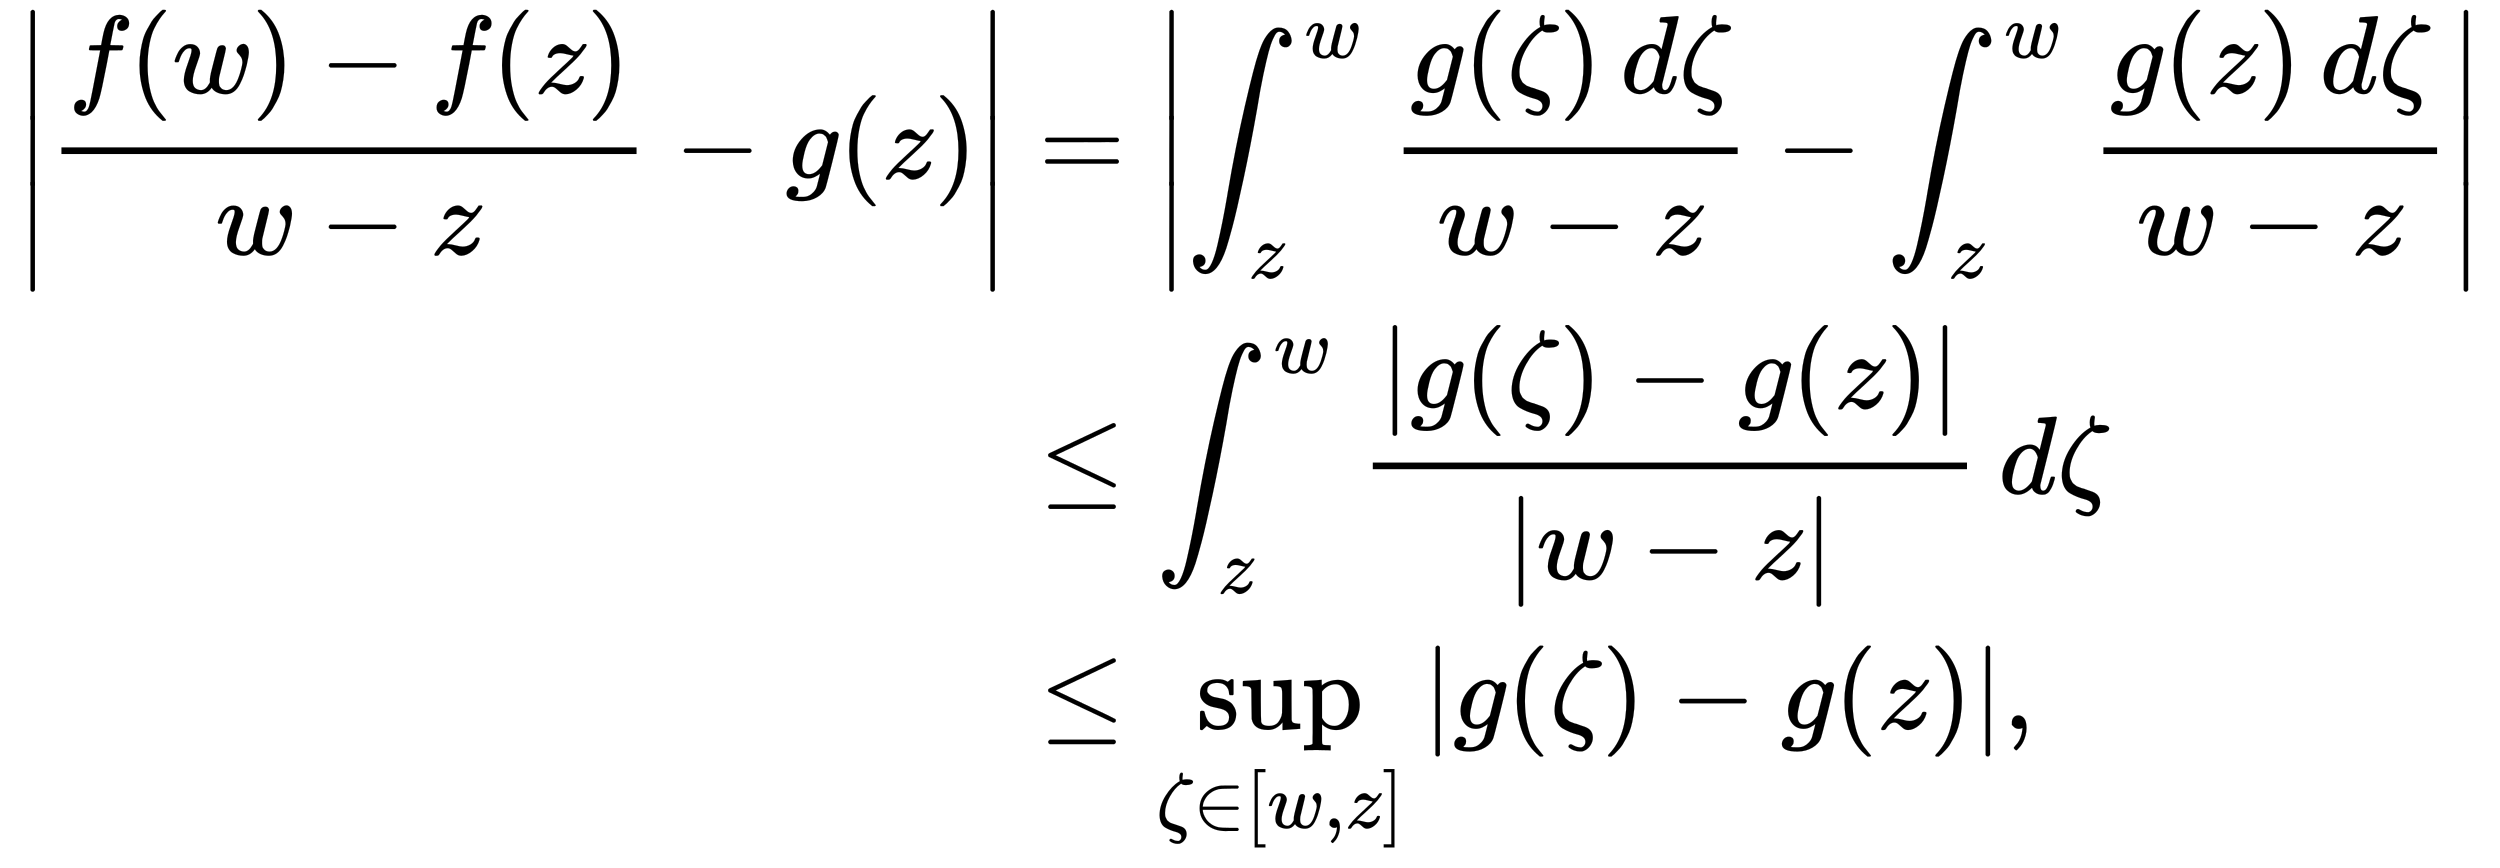 <svg xmlns:xlink="http://www.w3.org/1999/xlink" width="52.359ex" height="18.176ex" style="vertical-align: -8.309ex; margin-bottom: -0.196ex;" viewBox="0 -4164 22543.3 7825.7" role="img" focusable="false" xmlns="http://www.w3.org/2000/svg" aria-labelledby="MathJax-SVG-1-Title"><title id="MathJax-SVG-1-Title">StartLayout 1st Row 1st Column StartAbsoluteValue StartFraction f left parenthesis w right parenthesis minus f left parenthesis z right parenthesis Over w minus z EndFraction minus g left parenthesis z right parenthesis EndAbsoluteValue 2nd Column equals StartAbsoluteValue integral Subscript z Superscript w Baseline StartFraction g left parenthesis zeta right parenthesis d zeta Over w minus z EndFraction minus integral Subscript z Superscript w Baseline StartFraction g left parenthesis z right parenthesis d zeta Over w minus z EndFraction EndAbsoluteValue 2nd Row 1st Column Blank 2nd Column less than or equals integral Subscript z Superscript w Baseline StartFraction StartAbsoluteValue g left parenthesis zeta right parenthesis minus g left parenthesis z right parenthesis EndAbsoluteValue Over StartAbsoluteValue w minus z EndAbsoluteValue EndFraction d zeta 3rd Row 1st Column Blank 2nd Column less than or equals sup Underscript zeta element of left bracket w comma z right bracket Endscripts StartAbsoluteValue g left parenthesis zeta right parenthesis minus g left parenthesis z right parenthesis EndAbsoluteValue comma EndLayout</title><defs aria-hidden="true"><path stroke-width="1" id="E2-MJMAIN-7C" d="M139 -249H137Q125 -249 119 -235V251L120 737Q130 750 139 750Q152 750 159 735V-235Q151 -249 141 -249H139Z"></path><path stroke-width="1" id="E2-MJMATHI-66" d="M118 -162Q120 -162 124 -164T135 -167T147 -168Q160 -168 171 -155T187 -126Q197 -99 221 27T267 267T289 382V385H242Q195 385 192 387Q188 390 188 397L195 425Q197 430 203 430T250 431Q298 431 298 432Q298 434 307 482T319 540Q356 705 465 705Q502 703 526 683T550 630Q550 594 529 578T487 561Q443 561 443 603Q443 622 454 636T478 657L487 662Q471 668 457 668Q445 668 434 658T419 630Q412 601 403 552T387 469T380 433Q380 431 435 431Q480 431 487 430T498 424Q499 420 496 407T491 391Q489 386 482 386T428 385H372L349 263Q301 15 282 -47Q255 -132 212 -173Q175 -205 139 -205Q107 -205 81 -186T55 -132Q55 -95 76 -78T118 -61Q162 -61 162 -103Q162 -122 151 -136T127 -157L118 -162Z"></path><path stroke-width="1" id="E2-MJMAIN-28" d="M94 250Q94 319 104 381T127 488T164 576T202 643T244 695T277 729T302 750H315H319Q333 750 333 741Q333 738 316 720T275 667T226 581T184 443T167 250T184 58T225 -81T274 -167T316 -220T333 -241Q333 -250 318 -250H315H302L274 -226Q180 -141 137 -14T94 250Z"></path><path stroke-width="1" id="E2-MJMATHI-77" d="M580 385Q580 406 599 424T641 443Q659 443 674 425T690 368Q690 339 671 253Q656 197 644 161T609 80T554 12T482 -11Q438 -11 404 5T355 48Q354 47 352 44Q311 -11 252 -11Q226 -11 202 -5T155 14T118 53T104 116Q104 170 138 262T173 379Q173 380 173 381Q173 390 173 393T169 400T158 404H154Q131 404 112 385T82 344T65 302T57 280Q55 278 41 278H27Q21 284 21 287Q21 293 29 315T52 366T96 418T161 441Q204 441 227 416T250 358Q250 340 217 250T184 111Q184 65 205 46T258 26Q301 26 334 87L339 96V119Q339 122 339 128T340 136T341 143T342 152T345 165T348 182T354 206T362 238T373 281Q402 395 406 404Q419 431 449 431Q468 431 475 421T483 402Q483 389 454 274T422 142Q420 131 420 107V100Q420 85 423 71T442 42T487 26Q558 26 600 148Q609 171 620 213T632 273Q632 306 619 325T593 357T580 385Z"></path><path stroke-width="1" id="E2-MJMAIN-29" d="M60 749L64 750Q69 750 74 750H86L114 726Q208 641 251 514T294 250Q294 182 284 119T261 12T224 -76T186 -143T145 -194T113 -227T90 -246Q87 -249 86 -250H74Q66 -250 63 -250T58 -247T55 -238Q56 -237 66 -225Q221 -64 221 250T66 725Q56 737 55 738Q55 746 60 749Z"></path><path stroke-width="1" id="E2-MJMAIN-2212" d="M84 237T84 250T98 270H679Q694 262 694 250T679 230H98Q84 237 84 250Z"></path><path stroke-width="1" id="E2-MJMATHI-7A" d="M347 338Q337 338 294 349T231 360Q211 360 197 356T174 346T162 335T155 324L153 320Q150 317 138 317Q117 317 117 325Q117 330 120 339Q133 378 163 406T229 440Q241 442 246 442Q271 442 291 425T329 392T367 375Q389 375 411 408T434 441Q435 442 449 442H462Q468 436 468 434Q468 430 463 420T449 399T432 377T418 358L411 349Q368 298 275 214T160 106L148 94L163 93Q185 93 227 82T290 71Q328 71 360 90T402 140Q406 149 409 151T424 153Q443 153 443 143Q443 138 442 134Q425 72 376 31T278 -11Q252 -11 232 6T193 40T155 57Q111 57 76 -3Q70 -11 59 -11H54H41Q35 -5 35 -2Q35 13 93 84Q132 129 225 214T340 322Q352 338 347 338Z"></path><path stroke-width="1" id="E2-MJMATHI-67" d="M311 43Q296 30 267 15T206 0Q143 0 105 45T66 160Q66 265 143 353T314 442Q361 442 401 394L404 398Q406 401 409 404T418 412T431 419T447 422Q461 422 470 413T480 394Q480 379 423 152T363 -80Q345 -134 286 -169T151 -205Q10 -205 10 -137Q10 -111 28 -91T74 -71Q89 -71 102 -80T116 -111Q116 -121 114 -130T107 -144T99 -154T92 -162L90 -164H91Q101 -167 151 -167Q189 -167 211 -155Q234 -144 254 -122T282 -75Q288 -56 298 -13Q311 35 311 43ZM384 328L380 339Q377 350 375 354T369 368T359 382T346 393T328 402T306 405Q262 405 221 352Q191 313 171 233T151 117Q151 38 213 38Q269 38 323 108L331 118L384 328Z"></path><path stroke-width="1" id="E2-MJMAIN-2223" d="M139 -249H137Q125 -249 119 -235V251L120 737Q130 750 139 750Q152 750 159 735V-235Q151 -249 141 -249H139Z"></path><path stroke-width="1" id="E2-MJMAIN-3D" d="M56 347Q56 360 70 367H707Q722 359 722 347Q722 336 708 328L390 327H72Q56 332 56 347ZM56 153Q56 168 72 173H708Q722 163 722 153Q722 140 707 133H70Q56 140 56 153Z"></path><path stroke-width="1" id="E2-MJSZ2-222B" d="M114 -798Q132 -824 165 -824H167Q195 -824 223 -764T275 -600T320 -391T362 -164Q365 -143 367 -133Q439 292 523 655T645 1127Q651 1145 655 1157T672 1201T699 1257T733 1306T777 1346T828 1360Q884 1360 912 1325T944 1245Q944 1220 932 1205T909 1186T887 1183Q866 1183 849 1198T832 1239Q832 1287 885 1296L882 1300Q879 1303 874 1307T866 1313Q851 1323 833 1323Q819 1323 807 1311T775 1255T736 1139T689 936T633 628Q574 293 510 -5T410 -437T355 -629Q278 -862 165 -862Q125 -862 92 -831T55 -746Q55 -711 74 -698T112 -685Q133 -685 150 -700T167 -741Q167 -789 114 -798Z"></path><path stroke-width="1" id="E2-MJMATHI-3B6" d="M296 643Q298 704 324 704Q342 704 342 687Q342 682 339 664T336 633Q336 623 337 618T338 611Q339 612 341 612Q343 614 354 616T374 618L384 619H394Q471 619 471 586Q467 548 386 546H372Q338 546 320 564L311 558Q235 506 175 398T114 190Q114 171 116 155T125 127T137 104T153 86T171 72T192 61T213 53T235 46T256 39L322 16Q389 -10 389 -80Q389 -119 364 -154T300 -202Q292 -204 274 -204Q247 -204 225 -196Q210 -192 193 -182T172 -167Q167 -159 173 -148Q180 -139 191 -139Q195 -139 221 -153T283 -168Q298 -166 310 -152T322 -117Q322 -91 302 -75T250 -51T183 -29T116 4T65 62T44 160Q44 287 121 410T293 590L302 595Q296 613 296 643Z"></path><path stroke-width="1" id="E2-MJMATHI-64" d="M366 683Q367 683 438 688T511 694Q523 694 523 686Q523 679 450 384T375 83T374 68Q374 26 402 26Q411 27 422 35Q443 55 463 131Q469 151 473 152Q475 153 483 153H487H491Q506 153 506 145Q506 140 503 129Q490 79 473 48T445 8T417 -8Q409 -10 393 -10Q359 -10 336 5T306 36L300 51Q299 52 296 50Q294 48 292 46Q233 -10 172 -10Q117 -10 75 30T33 157Q33 205 53 255T101 341Q148 398 195 420T280 442Q336 442 364 400Q369 394 369 396Q370 400 396 505T424 616Q424 629 417 632T378 637H357Q351 643 351 645T353 664Q358 683 366 683ZM352 326Q329 405 277 405Q242 405 210 374T160 293Q131 214 119 129Q119 126 119 118T118 106Q118 61 136 44T179 26Q233 26 290 98L298 109L352 326Z"></path><path stroke-width="1" id="E2-MJMAIN-2264" d="M674 636Q682 636 688 630T694 615T687 601Q686 600 417 472L151 346L399 228Q687 92 691 87Q694 81 694 76Q694 58 676 56H670L382 192Q92 329 90 331Q83 336 83 348Q84 359 96 365Q104 369 382 500T665 634Q669 636 674 636ZM84 -118Q84 -108 99 -98H678Q694 -104 694 -118Q694 -130 679 -138H98Q84 -131 84 -118Z"></path><path stroke-width="1" id="E2-MJMAIN-73" d="M295 316Q295 356 268 385T190 414Q154 414 128 401Q98 382 98 349Q97 344 98 336T114 312T157 287Q175 282 201 278T245 269T277 256Q294 248 310 236T342 195T359 133Q359 71 321 31T198 -10H190Q138 -10 94 26L86 19L77 10Q71 4 65 -1L54 -11H46H42Q39 -11 33 -5V74V132Q33 153 35 157T45 162H54Q66 162 70 158T75 146T82 119T101 77Q136 26 198 26Q295 26 295 104Q295 133 277 151Q257 175 194 187T111 210Q75 227 54 256T33 318Q33 357 50 384T93 424T143 442T187 447H198Q238 447 268 432L283 424L292 431Q302 440 314 448H322H326Q329 448 335 442V310L329 304H301Q295 310 295 316Z"></path><path stroke-width="1" id="E2-MJMAIN-75" d="M383 58Q327 -10 256 -10H249Q124 -10 105 89Q104 96 103 226Q102 335 102 348T96 369Q86 385 36 385H25V408Q25 431 27 431L38 432Q48 433 67 434T105 436Q122 437 142 438T172 441T184 442H187V261Q188 77 190 64Q193 49 204 40Q224 26 264 26Q290 26 311 35T343 58T363 90T375 120T379 144Q379 145 379 161T380 201T380 248V315Q380 361 370 372T320 385H302V431Q304 431 378 436T457 442H464V264Q464 84 465 81Q468 61 479 55T524 46H542V0Q540 0 467 -5T390 -11H383V58Z"></path><path stroke-width="1" id="E2-MJMAIN-70" d="M36 -148H50Q89 -148 97 -134V-126Q97 -119 97 -107T97 -77T98 -38T98 6T98 55T98 106Q98 140 98 177T98 243T98 296T97 335T97 351Q94 370 83 376T38 385H20V408Q20 431 22 431L32 432Q42 433 61 434T98 436Q115 437 135 438T165 441T176 442H179V416L180 390L188 397Q247 441 326 441Q407 441 464 377T522 216Q522 115 457 52T310 -11Q242 -11 190 33L182 40V-45V-101Q182 -128 184 -134T195 -145Q216 -148 244 -148H260V-194H252L228 -193Q205 -192 178 -192T140 -191Q37 -191 28 -194H20V-148H36ZM424 218Q424 292 390 347T305 402Q234 402 182 337V98Q222 26 294 26Q345 26 384 80T424 218Z"></path><path stroke-width="1" id="E2-MJMAIN-2208" d="M84 250Q84 372 166 450T360 539Q361 539 377 539T419 540T469 540H568Q583 532 583 520Q583 511 570 501L466 500Q355 499 329 494Q280 482 242 458T183 409T147 354T129 306T124 272V270H568Q583 262 583 250T568 230H124V228Q124 207 134 177T167 112T231 48T328 7Q355 1 466 0H570Q583 -10 583 -20Q583 -32 568 -40H471Q464 -40 446 -40T417 -41Q262 -41 172 45Q84 127 84 250Z"></path><path stroke-width="1" id="E2-MJMAIN-5B" d="M118 -250V750H255V710H158V-210H255V-250H118Z"></path><path stroke-width="1" id="E2-MJMAIN-2C" d="M78 35T78 60T94 103T137 121Q165 121 187 96T210 8Q210 -27 201 -60T180 -117T154 -158T130 -185T117 -194Q113 -194 104 -185T95 -172Q95 -168 106 -156T131 -126T157 -76T173 -3V9L172 8Q170 7 167 6T161 3T152 1T140 0Q113 0 96 17Z"></path><path stroke-width="1" id="E2-MJMAIN-5D" d="M22 710V750H159V-250H22V-210H119V710H22Z"></path></defs><g stroke="currentColor" fill="currentColor" stroke-width="0" transform="matrix(1 0 0 -1 0 0)" aria-hidden="true"><g transform="translate(167,0)"><g transform="translate(-11,0)"><g transform="translate(0,2555)"><g transform="translate(0,1521)"> <use xlink:href="#E2-MJMAIN-2223" x="0" y="-751"></use><g transform="translate(0,-1431.756) scale(1,0.64)"> <use xlink:href="#E2-MJMAIN-2223"></use></g> <use xlink:href="#E2-MJMAIN-2223" x="0" y="-2293"></use></g><g transform="translate(278,0)"><g transform="translate(120,0)"><rect stroke="none" width="5186" height="60" x="0" y="220"></rect><g transform="translate(60,770)"> <use xlink:href="#E2-MJMATHI-66" x="0" y="0"></use> <use xlink:href="#E2-MJMAIN-28" x="550" y="0"></use> <use xlink:href="#E2-MJMATHI-77" x="940" y="0"></use> <use xlink:href="#E2-MJMAIN-29" x="1656" y="0"></use> <use xlink:href="#E2-MJMAIN-2212" x="2268" y="0"></use> <use xlink:href="#E2-MJMATHI-66" x="3268" y="0"></use> <use xlink:href="#E2-MJMAIN-28" x="3819" y="0"></use> <use xlink:href="#E2-MJMATHI-7A" x="4208" y="0"></use> <use xlink:href="#E2-MJMAIN-29" x="4677" y="0"></use></g><g transform="translate(1389,-686)"> <use xlink:href="#E2-MJMATHI-77" x="0" y="0"></use> <use xlink:href="#E2-MJMAIN-2212" x="938" y="0"></use> <use xlink:href="#E2-MJMATHI-7A" x="1939" y="0"></use></g></g> <use xlink:href="#E2-MJMAIN-2212" x="5649" y="0"></use> <use xlink:href="#E2-MJMATHI-67" x="6649" y="0"></use> <use xlink:href="#E2-MJMAIN-28" x="7130" y="0"></use> <use xlink:href="#E2-MJMATHI-7A" x="7519" y="0"></use> <use xlink:href="#E2-MJMAIN-29" x="7988" y="0"></use></g><g transform="translate(8656,1521)"> <use xlink:href="#E2-MJMAIN-2223" x="0" y="-751"></use><g transform="translate(0,-1431.756) scale(1,0.64)"> <use xlink:href="#E2-MJMAIN-2223"></use></g> <use xlink:href="#E2-MJMAIN-2223" x="0" y="-2293"></use></g></g></g><g transform="translate(8924,0)"><g transform="translate(0,2555)"> <use xlink:href="#E2-MJMAIN-3D" x="277" y="0"></use><g transform="translate(1334,0)"><g transform="translate(0,1521)"> <use xlink:href="#E2-MJMAIN-2223" x="0" y="-751"></use><g transform="translate(0,-1431.756) scale(1,0.64)"> <use xlink:href="#E2-MJMAIN-2223"></use></g> <use xlink:href="#E2-MJMAIN-2223" x="0" y="-2293"></use></g><g transform="translate(278,0)"> <use xlink:href="#E2-MJSZ2-222B" x="0" y="0"></use> <use transform="scale(0.707)" xlink:href="#E2-MJMATHI-77" x="1500" y="1540"></use> <use transform="scale(0.707)" xlink:href="#E2-MJMATHI-7A" x="787" y="-1270"></use><g transform="translate(1834,0)"><g transform="translate(120,0)"><rect stroke="none" width="3012" height="60" x="0" y="220"></rect><g transform="translate(60,770)"> <use xlink:href="#E2-MJMATHI-67" x="0" y="0"></use> <use xlink:href="#E2-MJMAIN-28" x="480" y="0"></use> <use xlink:href="#E2-MJMATHI-3B6" x="870" y="0"></use> <use xlink:href="#E2-MJMAIN-29" x="1341" y="0"></use> <use xlink:href="#E2-MJMATHI-64" x="1897" y="0"></use> <use xlink:href="#E2-MJMATHI-3B6" x="2421" y="0"></use></g><g transform="translate(302,-686)"> <use xlink:href="#E2-MJMATHI-77" x="0" y="0"></use> <use xlink:href="#E2-MJMAIN-2212" x="938" y="0"></use> <use xlink:href="#E2-MJMATHI-7A" x="1939" y="0"></use></g></g></g> <use xlink:href="#E2-MJMAIN-2212" x="5309" y="0"></use><g transform="translate(6309,0)"> <use xlink:href="#E2-MJSZ2-222B" x="0" y="0"></use> <use transform="scale(0.707)" xlink:href="#E2-MJMATHI-77" x="1500" y="1540"></use> <use transform="scale(0.707)" xlink:href="#E2-MJMATHI-7A" x="787" y="-1270"></use></g><g transform="translate(8144,0)"><g transform="translate(120,0)"><rect stroke="none" width="3009" height="60" x="0" y="220"></rect><g transform="translate(60,770)"> <use xlink:href="#E2-MJMATHI-67" x="0" y="0"></use> <use xlink:href="#E2-MJMAIN-28" x="480" y="0"></use> <use xlink:href="#E2-MJMATHI-7A" x="870" y="0"></use> <use xlink:href="#E2-MJMAIN-29" x="1338" y="0"></use> <use xlink:href="#E2-MJMATHI-64" x="1894" y="0"></use> <use xlink:href="#E2-MJMATHI-3B6" x="2418" y="0"></use></g><g transform="translate(300,-686)"> <use xlink:href="#E2-MJMATHI-77" x="0" y="0"></use> <use xlink:href="#E2-MJMAIN-2212" x="938" y="0"></use> <use xlink:href="#E2-MJMATHI-7A" x="1939" y="0"></use></g></g></g></g><g transform="translate(11672,1521)"> <use xlink:href="#E2-MJMAIN-2223" x="0" y="-751"></use><g transform="translate(0,-1431.756) scale(1,0.64)"> <use xlink:href="#E2-MJMAIN-2223"></use></g> <use xlink:href="#E2-MJMAIN-2223" x="0" y="-2293"></use></g></g></g><g transform="translate(0,-287)"> <use xlink:href="#E2-MJMAIN-2264" x="277" y="0"></use><g transform="translate(1334,0)"> <use xlink:href="#E2-MJSZ2-222B" x="0" y="0"></use> <use transform="scale(0.707)" xlink:href="#E2-MJMATHI-77" x="1500" y="1540"></use> <use transform="scale(0.707)" xlink:href="#E2-MJMATHI-7A" x="787" y="-1270"></use></g><g transform="translate(3168,0)"><g transform="translate(120,0)"><rect stroke="none" width="5358" height="60" x="0" y="220"></rect><g transform="translate(60,770)"> <use xlink:href="#E2-MJMAIN-7C" x="0" y="0"></use> <use xlink:href="#E2-MJMATHI-67" x="278" y="0"></use> <use xlink:href="#E2-MJMAIN-28" x="759" y="0"></use> <use xlink:href="#E2-MJMATHI-3B6" x="1148" y="0"></use> <use xlink:href="#E2-MJMAIN-29" x="1620" y="0"></use> <use xlink:href="#E2-MJMAIN-2212" x="2231" y="0"></use> <use xlink:href="#E2-MJMATHI-67" x="3232" y="0"></use> <use xlink:href="#E2-MJMAIN-28" x="3712" y="0"></use> <use xlink:href="#E2-MJMATHI-7A" x="4102" y="0"></use> <use xlink:href="#E2-MJMAIN-29" x="4570" y="0"></use> <use xlink:href="#E2-MJMAIN-7C" x="4960" y="0"></use></g><g transform="translate(1197,-771)"> <use xlink:href="#E2-MJMAIN-7C" x="0" y="0"></use> <use xlink:href="#E2-MJMATHI-77" x="278" y="0"></use> <use xlink:href="#E2-MJMAIN-2212" x="1217" y="0"></use> <use xlink:href="#E2-MJMATHI-7A" x="2217" y="0"></use> <use xlink:href="#E2-MJMAIN-7C" x="2686" y="0"></use></g></g></g> <use xlink:href="#E2-MJMATHI-64" x="8933" y="0"></use> <use xlink:href="#E2-MJMATHI-3B6" x="9457" y="0"></use></g><g transform="translate(0,-2408)"> <use xlink:href="#E2-MJMAIN-2264" x="277" y="0"></use><g transform="translate(1334,0)"><g transform="translate(363,0)"> <use xlink:href="#E2-MJMAIN-73"></use> <use xlink:href="#E2-MJMAIN-75" x="394" y="0"></use> <use xlink:href="#E2-MJMAIN-70" x="951" y="0"></use></g><g transform="translate(0,-893)"> <use transform="scale(0.707)" xlink:href="#E2-MJMATHI-3B6" x="0" y="0"></use> <use transform="scale(0.707)" xlink:href="#E2-MJMAIN-2208" x="471" y="0"></use> <use transform="scale(0.707)" xlink:href="#E2-MJMAIN-5B" x="1139" y="0"></use> <use transform="scale(0.707)" xlink:href="#E2-MJMATHI-77" x="1417" y="0"></use> <use transform="scale(0.707)" xlink:href="#E2-MJMAIN-2C" x="2134" y="0"></use> <use transform="scale(0.707)" xlink:href="#E2-MJMATHI-7A" x="2412" y="0"></use> <use transform="scale(0.707)" xlink:href="#E2-MJMAIN-5D" x="2881" y="0"></use></g></g> <use xlink:href="#E2-MJMAIN-7C" x="3734" y="0"></use> <use xlink:href="#E2-MJMATHI-67" x="4013" y="0"></use> <use xlink:href="#E2-MJMAIN-28" x="4493" y="0"></use> <use xlink:href="#E2-MJMATHI-3B6" x="4883" y="0"></use> <use xlink:href="#E2-MJMAIN-29" x="5354" y="0"></use> <use xlink:href="#E2-MJMAIN-2212" x="5966" y="0"></use> <use xlink:href="#E2-MJMATHI-67" x="6967" y="0"></use> <use xlink:href="#E2-MJMAIN-28" x="7447" y="0"></use> <use xlink:href="#E2-MJMATHI-7A" x="7837" y="0"></use> <use xlink:href="#E2-MJMAIN-29" x="8305" y="0"></use> <use xlink:href="#E2-MJMAIN-7C" x="8695" y="0"></use> <use xlink:href="#E2-MJMAIN-2C" x="8973" y="0"></use></g></g></g></g></svg>